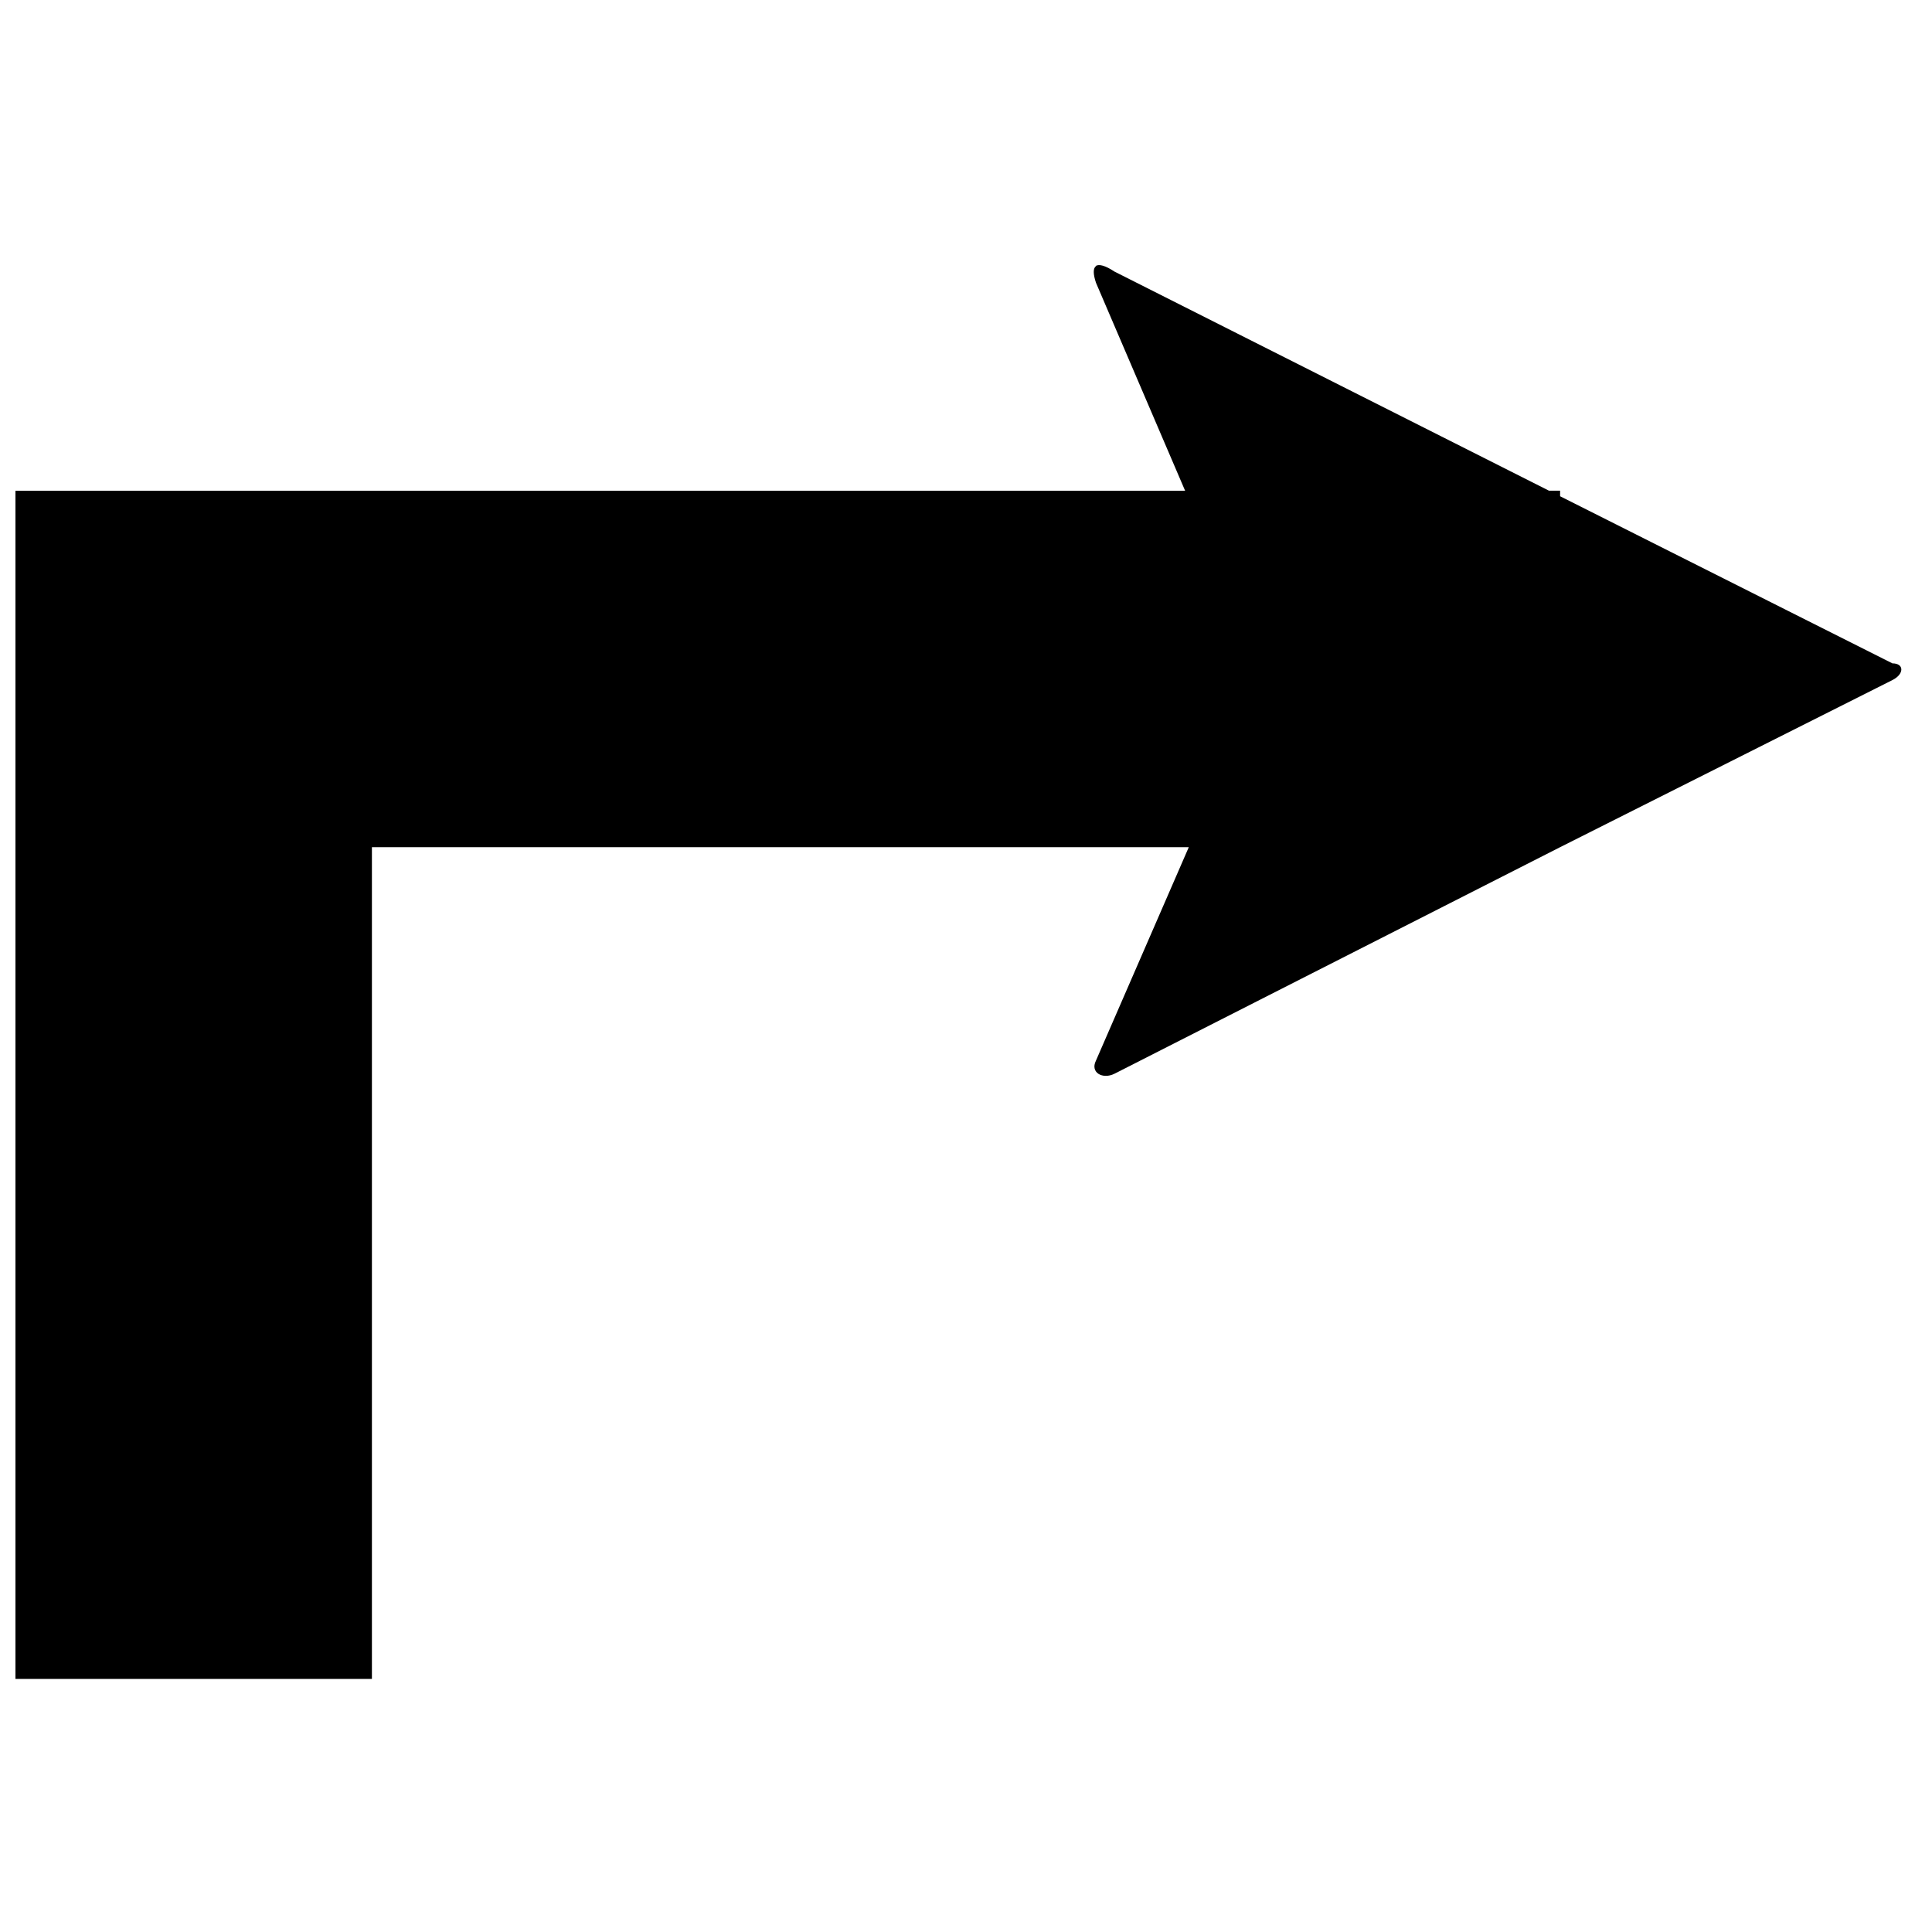 <?xml version="1.0" encoding="UTF-8"?>
<!-- Uploaded to: SVG Repo, www.svgrepo.com, Generator: SVG Repo Mixer Tools -->
<svg width="800px" height="800px" version="1.1" viewBox="144 144 512 512" xmlns="http://www.w3.org/2000/svg">
 <defs>
  <clipPath id="a">
   <path d="m148.09 214h499.91v375h-499.91z"/>
  </clipPath>
 </defs>
 <g clip-path="url(#a)">
  <path d="m434.45 214.52c-0.789 0.582-0.789 2.062 0 4.426l23.617 55.105h-309.97v314.88h94.465v-220.42h216.48l-24.609 56.586c-1.574 3.148 1.777 5.023 4.93 3.449l118.08-60.031 88.07-44.289c3.148-1.574 3.148-4.426 0-4.426l-88.07-44.289v-1.48h-2.961l-115.14-58.062c-2.363-1.574-4.125-2.062-4.93-1.48z"/>
 </g>
</svg>